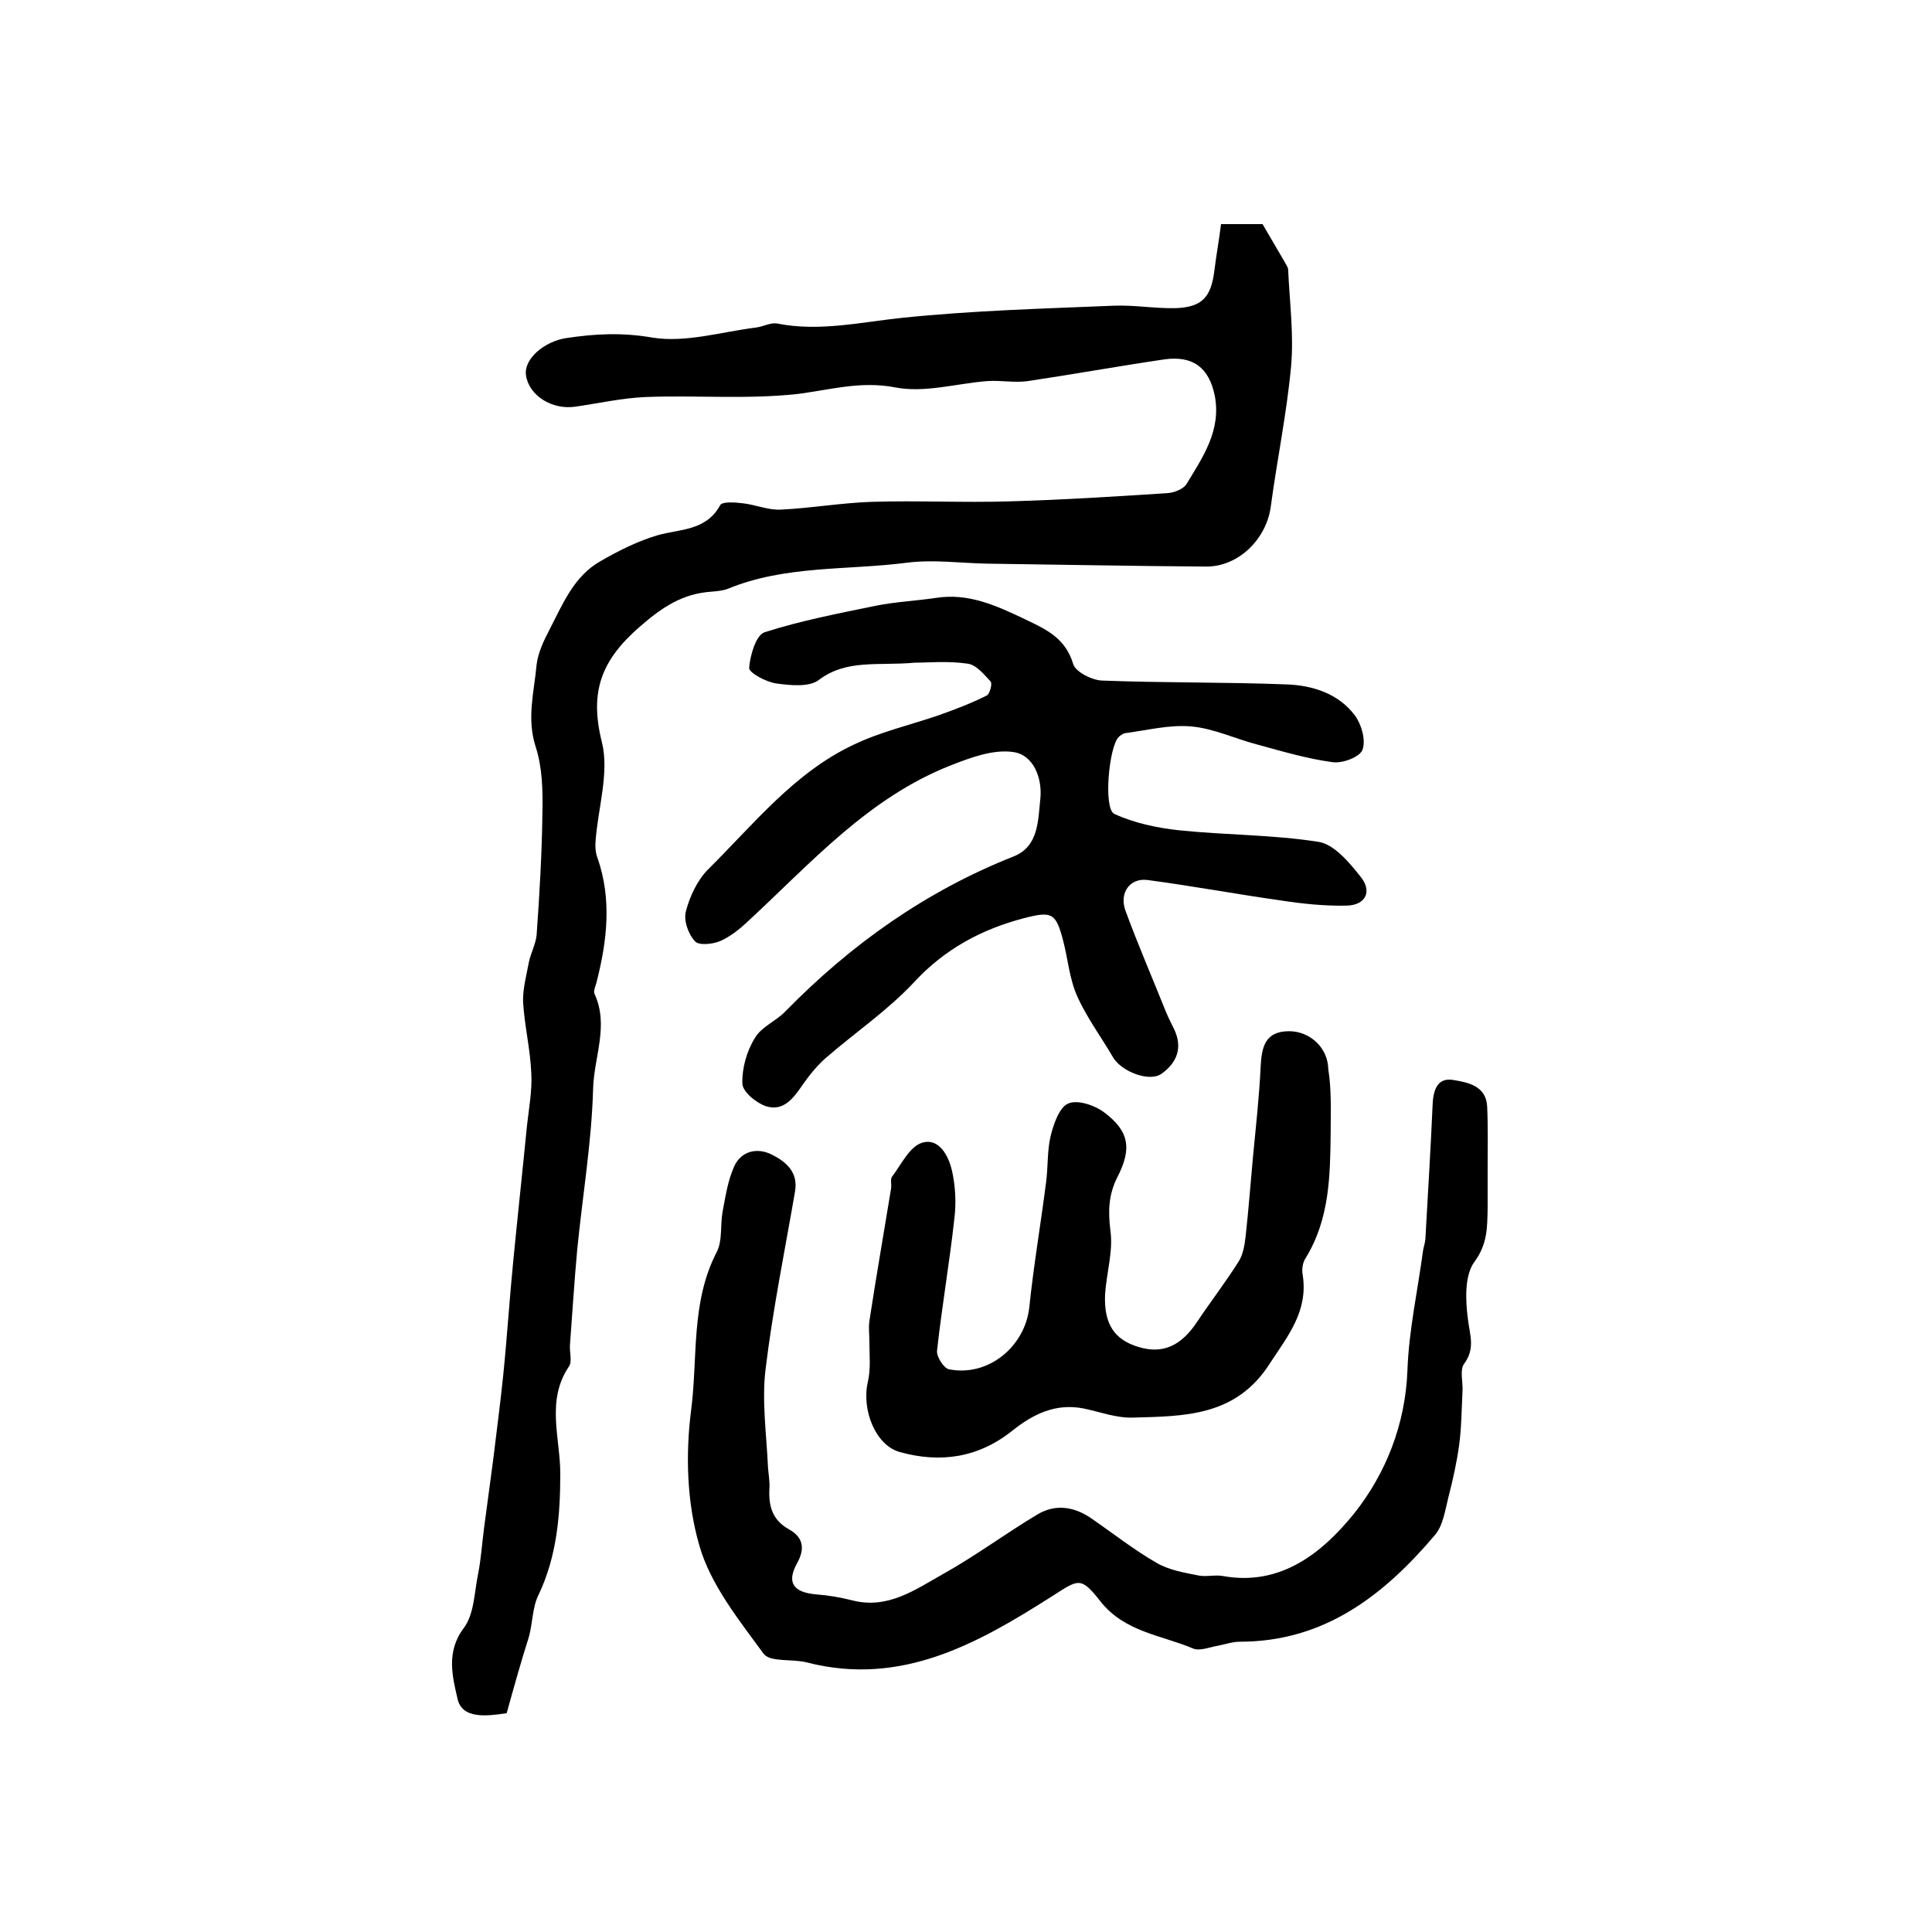<?xml version="1.0" encoding="utf-8"?>
<!-- Generator: Adobe Illustrator 22.0.0, SVG Export Plug-In . SVG Version: 6.00 Build 0)  -->
<svg version="1.1" id="图层_1" xmlns="http://www.w3.org/2000/svg" xmlns:xlink="http://www.w3.org/1999/xlink" x="0px" y="0px"
	 viewBox="0 0 400 400" style="enable-background:new 0 0 400 400;" xml:space="preserve">
<style type="text/css">
	.st0{fill:#FFFFFF;}
</style>
<g>
	
	<path d="M104.9,354.7c-4.1,0.6-9.3,1.3-10.2-3.1c-1-4.4-2.4-9.6,1.3-14.5c2.2-2.9,2.2-7.5,3-11.3c0.6-3.1,0.8-6.2,1.2-9.3
		c0.6-4.7,1.3-9.5,1.9-14.2c0.7-5.9,1.5-11.8,2.1-17.7c0.8-7.9,1.3-15.9,2.1-23.9c0.9-9.2,1.9-18.4,2.8-27.6
		c0.4-3.6,1.1-7.3,0.9-10.9c-0.2-4.9-1.4-9.8-1.7-14.7c-0.1-2.7,0.7-5.6,1.2-8.3c0.4-1.9,1.4-3.7,1.6-5.6c0.6-8.4,1.1-16.9,1.2-25.3
		c0.1-4.6,0-9.4-1.4-13.7c-1.9-5.9-0.3-11.4,0.2-17c0.3-2.5,1.5-5,2.7-7.3c2.7-5.2,5-11,10.5-14.1c3.8-2.2,7.8-4.2,11.9-5.4
		c4.7-1.3,10-0.9,12.9-6.2c0.4-0.8,3.1-0.6,4.7-0.4c2.7,0.3,5.4,1.5,8,1.3c6.2-0.3,12.5-1.4,18.7-1.6c9.5-0.3,19,0.2,28.5-0.1
		c10.9-0.3,21.8-1,32.7-1.7c1.4-0.1,3.2-0.8,3.9-1.8c3.4-5.6,7.3-11.2,5.9-18.4c-1.2-5.8-4.5-8.3-10.4-7.5
		c-9.5,1.4-18.9,3.1-28.3,4.5c-2.7,0.4-5.6-0.2-8.4,0c-6.4,0.5-13,2.5-19.1,1.3c-7.3-1.4-13.7,0.6-20.5,1.4
		c-10.3,1.1-20.8,0.2-31.1,0.6c-4.9,0.2-9.7,1.3-14.6,2c-4.8,0.7-9.6-2.3-10.2-6.5c-0.5-3.4,3.8-7,8.3-7.7c6-0.9,11.6-1.2,17.9-0.1
		c6.9,1.1,14.3-1.2,21.5-2.1c1.5-0.2,3-1.1,4.4-0.8c8.7,1.7,17.2-0.3,25.8-1.2c14.5-1.5,29.1-1.9,43.6-2.5c4.3-0.2,8.7,0.6,13,0.5
		c5.4-0.2,7.3-2.2,8-7.6c0.4-3.3,1-6.5,1.4-9.8c3.2,0,6,0,8.6,0c1.6,2.7,3,5.2,4.5,7.7c0.3,0.6,0.8,1.2,0.8,1.8
		c0.3,6.7,1.2,13.4,0.6,20c-0.9,9.7-2.9,19.3-4.2,29c-0.9,6.7-6.7,12.5-13.5,12.4c-15-0.1-30-0.4-45.1-0.6
		c-5.6-0.1-11.3-0.9-16.7-0.2c-12.4,1.6-25.2,0.5-37.1,5.4c-1,0.4-2.3,0.5-3.4,0.6c-6,0.4-10.2,3.2-14.9,7.3
		c-7.9,6.9-10.4,13.4-7.8,23.8c1.6,6.3-0.8,13.7-1.3,20.6c-0.1,1.1,0,2.4,0.4,3.4c3,8.6,2,17.2-0.2,25.8c-0.2,0.8-0.7,1.8-0.4,2.4
		c3,6.5-0.1,13-0.3,19.5c-0.3,11.2-2.2,22.3-3.3,33.5c-0.6,6.5-1,13.1-1.5,19.7c-0.1,1.5,0.5,3.4-0.2,4.4
		c-4.8,7.1-1.8,14.8-1.8,22.2c0,8.6-0.7,17.1-4.5,25.1c-1.3,2.6-1.2,5.8-2,8.7C107.9,343.9,106.4,349.3,104.9,354.7z"/>
	<path d="M189.4,137.2c-7.6,0.7-14.1-0.8-19.9,3.6c-2,1.5-5.9,1.1-8.8,0.7c-2.1-0.3-5.6-2.2-5.6-3.2c0.2-2.6,1.4-6.8,3.2-7.4
		c7.5-2.4,15.3-3.9,23.1-5.5c4-0.8,8.2-1,12.3-1.6c6.8-1.1,12.6,1.6,18.5,4.4c4.4,2.1,8.4,3.9,10,9.3c0.5,1.6,3.8,3.3,5.9,3.4
		c12.8,0.5,25.5,0.3,38.3,0.8c5.4,0.2,10.7,1.9,14.1,6.4c1.4,1.9,2.3,5.1,1.6,7.1c-0.5,1.5-4.1,2.9-6.2,2.6
		c-5.2-0.7-10.3-2.2-15.4-3.6c-4.7-1.2-9.2-3.4-13.9-3.8c-4.5-0.4-9.1,0.8-13.7,1.4c-0.4,0.1-0.9,0.4-1.3,0.8
		c-2,2-3.2,14.8-0.9,15.9c4.1,1.9,8.8,2.9,13.4,3.4c9.6,1,19.4,0.9,28.9,2.4c3.2,0.5,6.3,4.2,8.6,7.1c2.6,3.1,1.2,6-2.8,6.1
		c-4.6,0.1-9.3-0.4-13.8-1.1c-9.2-1.3-18.3-3-27.4-4.2c-3.7-0.5-5.9,2.7-4.6,6.3c2.6,7.1,5.6,14,8.4,21c0.5,1.2,1.1,2.4,1.7,3.6
		c1.8,3.8,0.6,6.9-2.6,9.2c-2.5,1.8-8.2-0.4-10-3.3c-2.5-4.3-5.5-8.3-7.5-12.8c-1.6-3.6-1.9-7.7-2.9-11.5c-1.5-5.7-2.3-6.1-8.1-4.6
		c-8.8,2.3-16.4,6.4-22.7,13.2c-5.5,5.9-12.3,10.5-18.4,15.8c-1.8,1.6-3.4,3.6-4.8,5.6c-1.9,2.8-4,5.5-7.6,4.3c-2-0.7-4.8-3-4.8-4.7
		c-0.1-3.1,0.9-6.7,2.6-9.4c1.3-2.3,4.4-3.5,6.3-5.5c13.6-13.9,29.1-24.9,47.3-32.1c5.2-2.1,5-7.5,5.5-12c0.4-4.2-1.4-9-5.6-9.6
		c-4.1-0.6-8.7,1.1-12.8,2.7c-17.2,6.7-29.1,20.3-42.2,32.4c-1.7,1.6-3.6,3.1-5.6,4c-1.6,0.7-4.5,1-5.3,0.1
		c-1.4-1.5-2.4-4.3-1.9-6.2c0.8-3.1,2.4-6.5,4.6-8.7c9.4-9.3,17.8-20,30.1-25.8c5.6-2.7,11.8-4.1,17.6-6.1c3.4-1.2,6.8-2.5,10-4.1
		c0.6-0.3,1.2-2.4,0.8-2.9c-1.4-1.5-3-3.5-4.8-3.7C196.2,136.8,192.2,137.2,189.4,137.2z"/>
	<path d="M308,242.3c0,2.7,0,5.3,0,8c-0.1,3.8,0,7.2-2.7,10.9c-2.1,2.8-1.9,7.9-1.4,11.8c0.4,3.4,1.6,6.2-0.8,9.4
		c-0.9,1.3-0.2,3.7-0.3,5.6c-0.2,3.7-0.2,7.5-0.7,11.2c-0.5,3.6-1.3,7.2-2.2,10.7c-0.7,2.7-1.1,5.9-2.8,7.9
		c-10.6,12.5-22.9,22.1-40.4,22.1c-1.5,0-2.9,0.5-4.4,0.8c-1.8,0.3-3.9,1.2-5.3,0.6c-6.6-2.8-14.2-3.4-19.2-9.8
		c-4.1-5.2-4.5-4.5-10-1c-15.4,9.8-31.2,18.7-50.7,13.7c-3-0.8-7.6,0-9-1.8c-5.1-7-11-14.3-13.3-22.4c-2.6-8.9-2.9-18.9-1.7-28.1
		c1.4-10.9-0.1-22.3,5.3-32.7c1.2-2.3,0.7-5.5,1.2-8.3c0.6-3.2,1.1-6.5,2.4-9.4c1.4-3.1,4.6-4,7.7-2.5c3,1.5,5.6,3.6,4.9,7.7
		c-2.1,12.2-4.6,24.4-6.1,36.8c-0.8,6.6,0.2,13.5,0.5,20.2c0.1,1.5,0.4,3,0.3,4.5c-0.2,3.6,0.6,6.5,4,8.4c2.9,1.6,3.5,3.9,1.7,7.1
		c-2.2,4-0.7,6,4,6.4c2.5,0.2,4.9,0.6,7.3,1.2c7.5,2,13.2-2.2,19.1-5.5c6.6-3.7,12.8-8.3,19.3-12.2c3.8-2.3,7.7-1.7,11.3,0.8
		c4.5,3.1,8.8,6.5,13.5,9.2c2.6,1.5,5.7,2,8.7,2.6c1.6,0.3,3.4-0.2,5,0.1c12.2,2.2,20.8-5.1,27.2-13c6.5-8.2,10.6-18.4,11-29.7
		c0.3-8.2,2.1-16.3,3.2-24.5c0.1-0.8,0.4-1.6,0.5-2.4c0.5-9.3,1.1-18.5,1.5-27.8c0.1-2.9,0.8-5.9,4.3-5.3c3,0.5,6.8,1.2,7,5.5
		C308.1,233.3,308,237.8,308,242.3z"/>
	<path d="M275.5,234.4c-0.1,9-0.2,18-5.2,26.1c-0.6,0.9-0.8,2.3-0.6,3.4c1.2,7.5-3,12.6-6.8,18.4c-7,11-17.7,10.9-28.4,11.2
		c-3.4,0.1-6.8-1.2-10.2-1.9c-5.7-1.1-10.3,1.1-14.7,4.6c-7,5.6-14.9,6.8-23.4,4.4c-4.9-1.4-7.9-8.7-6.5-14.6
		c0.6-2.6,0.3-5.4,0.3-8.1c0-1.5-0.2-3,0-4.4c1.4-9.2,3-18.3,4.5-27.5c0.1-0.8-0.2-1.9,0.2-2.4c1.9-2.5,3.6-6.2,6.2-7
		c3.5-1.1,5.5,2.7,6.2,5.8c0.7,3.1,0.9,6.6,0.5,9.8c-1,9.2-2.6,18.3-3.6,27.5c-0.1,1.2,1.4,3.6,2.5,3.8c8.1,1.6,15.7-4.7,16.6-12.8
		c0.9-8.7,2.4-17.4,3.5-26.1c0.4-3.1,0.2-6.3,0.9-9.3c0.6-2.5,1.8-6,3.6-6.8c1.9-0.9,5.5,0.3,7.5,1.8c5.2,3.9,5.8,7.5,2.7,13.5
		c-1.8,3.6-1.9,7-1.4,11c0.6,4.2-0.8,8.7-1.1,13.1c-0.3,6.2,1.9,9.5,7,11c5,1.5,8.8-0.3,12.1-5.3c2.8-4.2,5.9-8.2,8.6-12.5
		c0.9-1.5,1.2-3.4,1.4-5.2c0.6-5.4,1-10.8,1.5-16.2c0.6-6.3,1.3-12.5,1.6-18.8c0.2-4.1,0.9-7.4,5.9-7.4c4.2,0,8,3.3,8.1,7.8
		C275.7,225.7,275.5,230.1,275.5,234.4z"/>
</g>
</svg>
